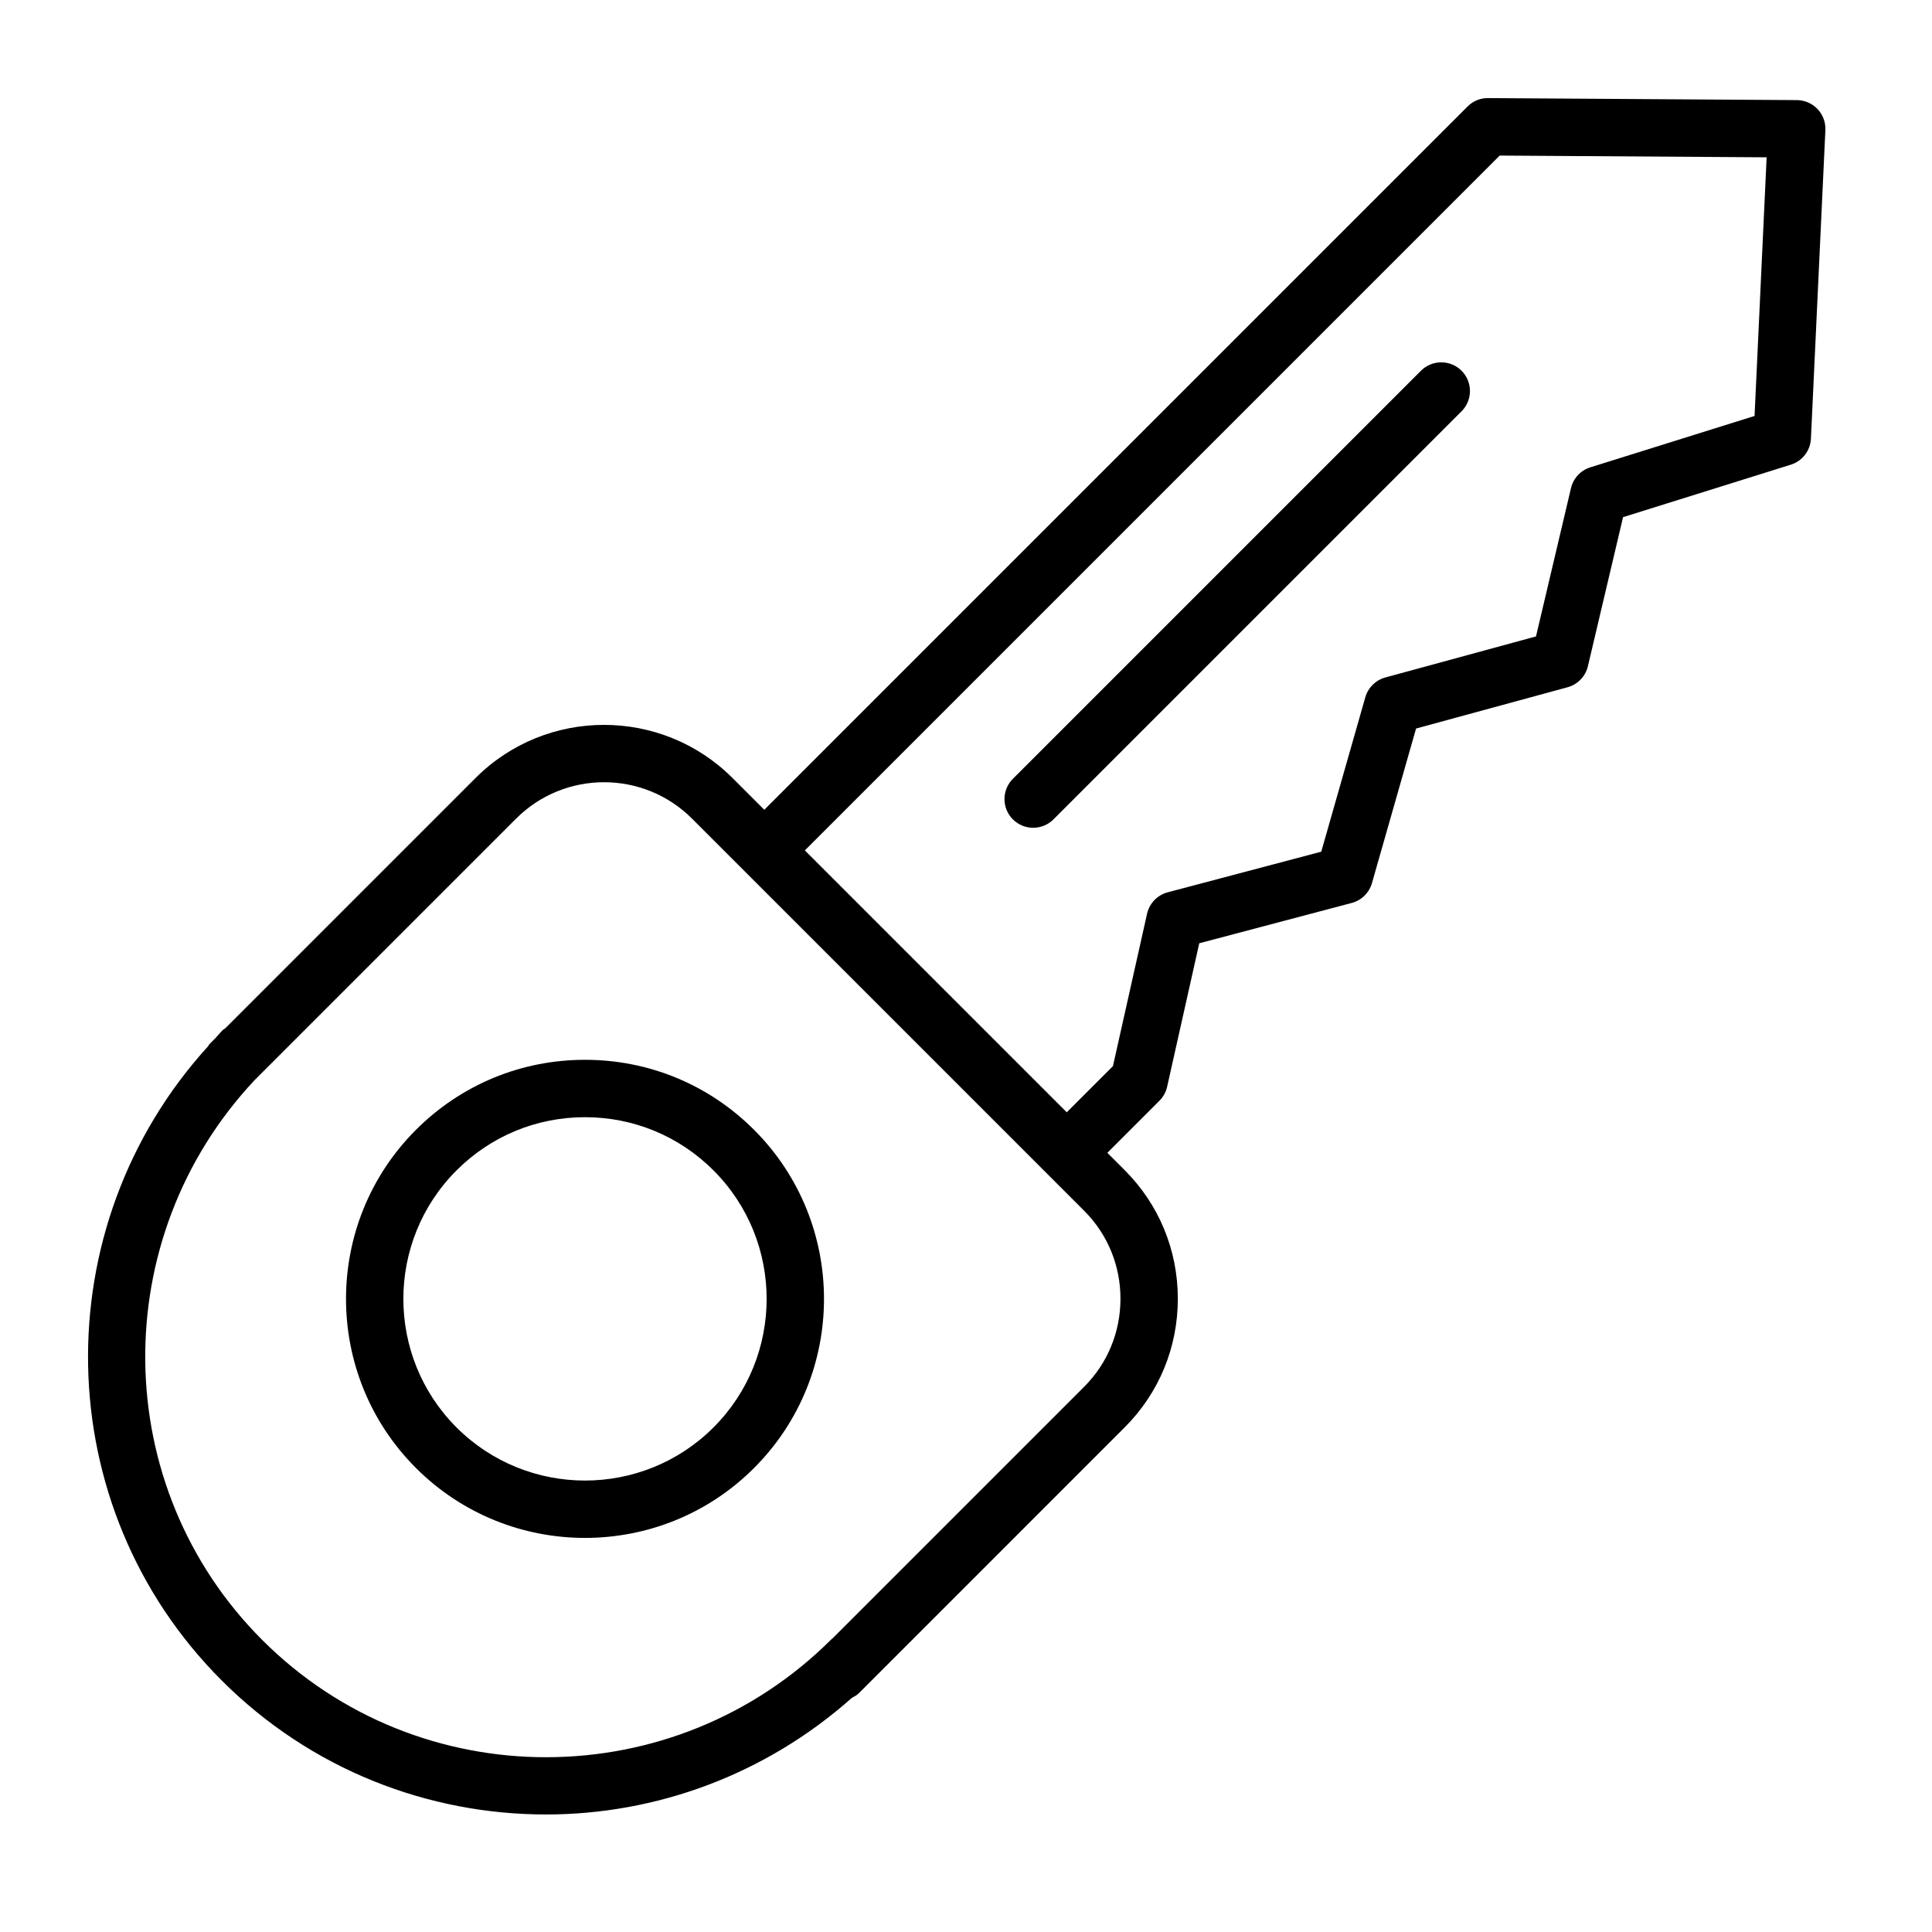 <?xml version="1.0" encoding="UTF-8"?> <svg xmlns="http://www.w3.org/2000/svg" width="101" height="101" viewBox="0 0 101 101" fill="none"> <path d="M95.016 5.701C94.735 5.405 94.346 5.236 93.937 5.233L77.792 5.128C77.382 5.123 77.006 5.283 76.722 5.567L39.955 42.334L38.294 40.673C34.59 36.969 28.563 36.97 24.859 40.673L11.77 53.763C11.731 53.795 11.683 53.808 11.647 53.845C11.508 53.984 11.392 54.135 11.257 54.276L10.954 54.579C10.918 54.615 10.905 54.662 10.873 54.701C2.29 64.141 2.506 78.766 11.592 87.852C16.262 92.523 22.4 94.856 28.545 94.856C34.266 94.856 39.978 92.806 44.532 88.761C44.659 88.693 44.788 88.627 44.895 88.52L58.801 74.613C60.589 72.825 61.574 70.44 61.574 67.896C61.574 65.353 60.589 62.967 58.801 61.179L57.889 60.267L60.612 57.544C60.813 57.343 60.953 57.089 61.015 56.811L62.694 49.312L70.664 47.204C71.176 47.069 71.578 46.674 71.723 46.165L74.028 38.086L81.947 35.928C82.477 35.783 82.886 35.36 83.012 34.825L84.849 27.036L93.62 24.292C94.222 24.104 94.641 23.56 94.671 22.931L95.426 6.801C95.445 6.396 95.297 5.998 95.016 5.701ZM56.68 72.493L43.516 85.657C43.506 85.667 43.492 85.669 43.483 85.679C35.259 93.903 21.903 93.928 13.71 85.735C5.678 77.703 5.565 64.721 13.311 56.465L26.982 42.794C29.516 40.26 33.64 40.259 36.175 42.794L56.681 63.3C57.902 64.522 58.575 66.154 58.575 67.896C58.574 69.64 57.901 71.272 56.68 72.493ZM91.724 21.745L83.139 24.431C82.633 24.589 82.248 25.003 82.127 25.518L80.298 33.27L72.423 35.416C71.917 35.554 71.519 35.947 71.375 36.452L69.072 44.524L61.046 46.647C60.504 46.79 60.088 47.223 59.965 47.77L58.182 55.733L55.767 58.148L42.076 44.457L78.399 8.133L92.355 8.224L91.724 21.745Z" fill="black"></path> <path d="M30.583 55.404C27.244 55.404 24.105 56.704 21.744 59.065C16.87 63.939 16.87 71.869 21.744 76.743C24.181 79.18 27.382 80.398 30.583 80.398C33.784 80.398 36.985 79.18 39.421 76.743C44.295 71.869 44.295 63.939 39.421 59.065C37.061 56.704 33.922 55.404 30.583 55.404ZM37.3 74.622C33.596 78.325 27.569 78.325 23.865 74.622C20.161 70.918 20.161 64.891 23.865 61.186C25.659 59.392 28.045 58.404 30.583 58.404C33.121 58.404 35.506 59.392 37.3 61.186C41.004 64.891 41.004 70.918 37.3 74.622Z" fill="black"></path> <path d="M74.284 19.381L52.951 40.714C52.365 41.3 52.365 42.25 52.951 42.835C53.244 43.128 53.628 43.274 54.012 43.274C54.396 43.274 54.78 43.128 55.073 42.835L76.406 21.502C76.992 20.917 76.992 19.966 76.406 19.381C75.819 18.796 74.87 18.796 74.284 19.381Z" fill="black"></path> </svg> 